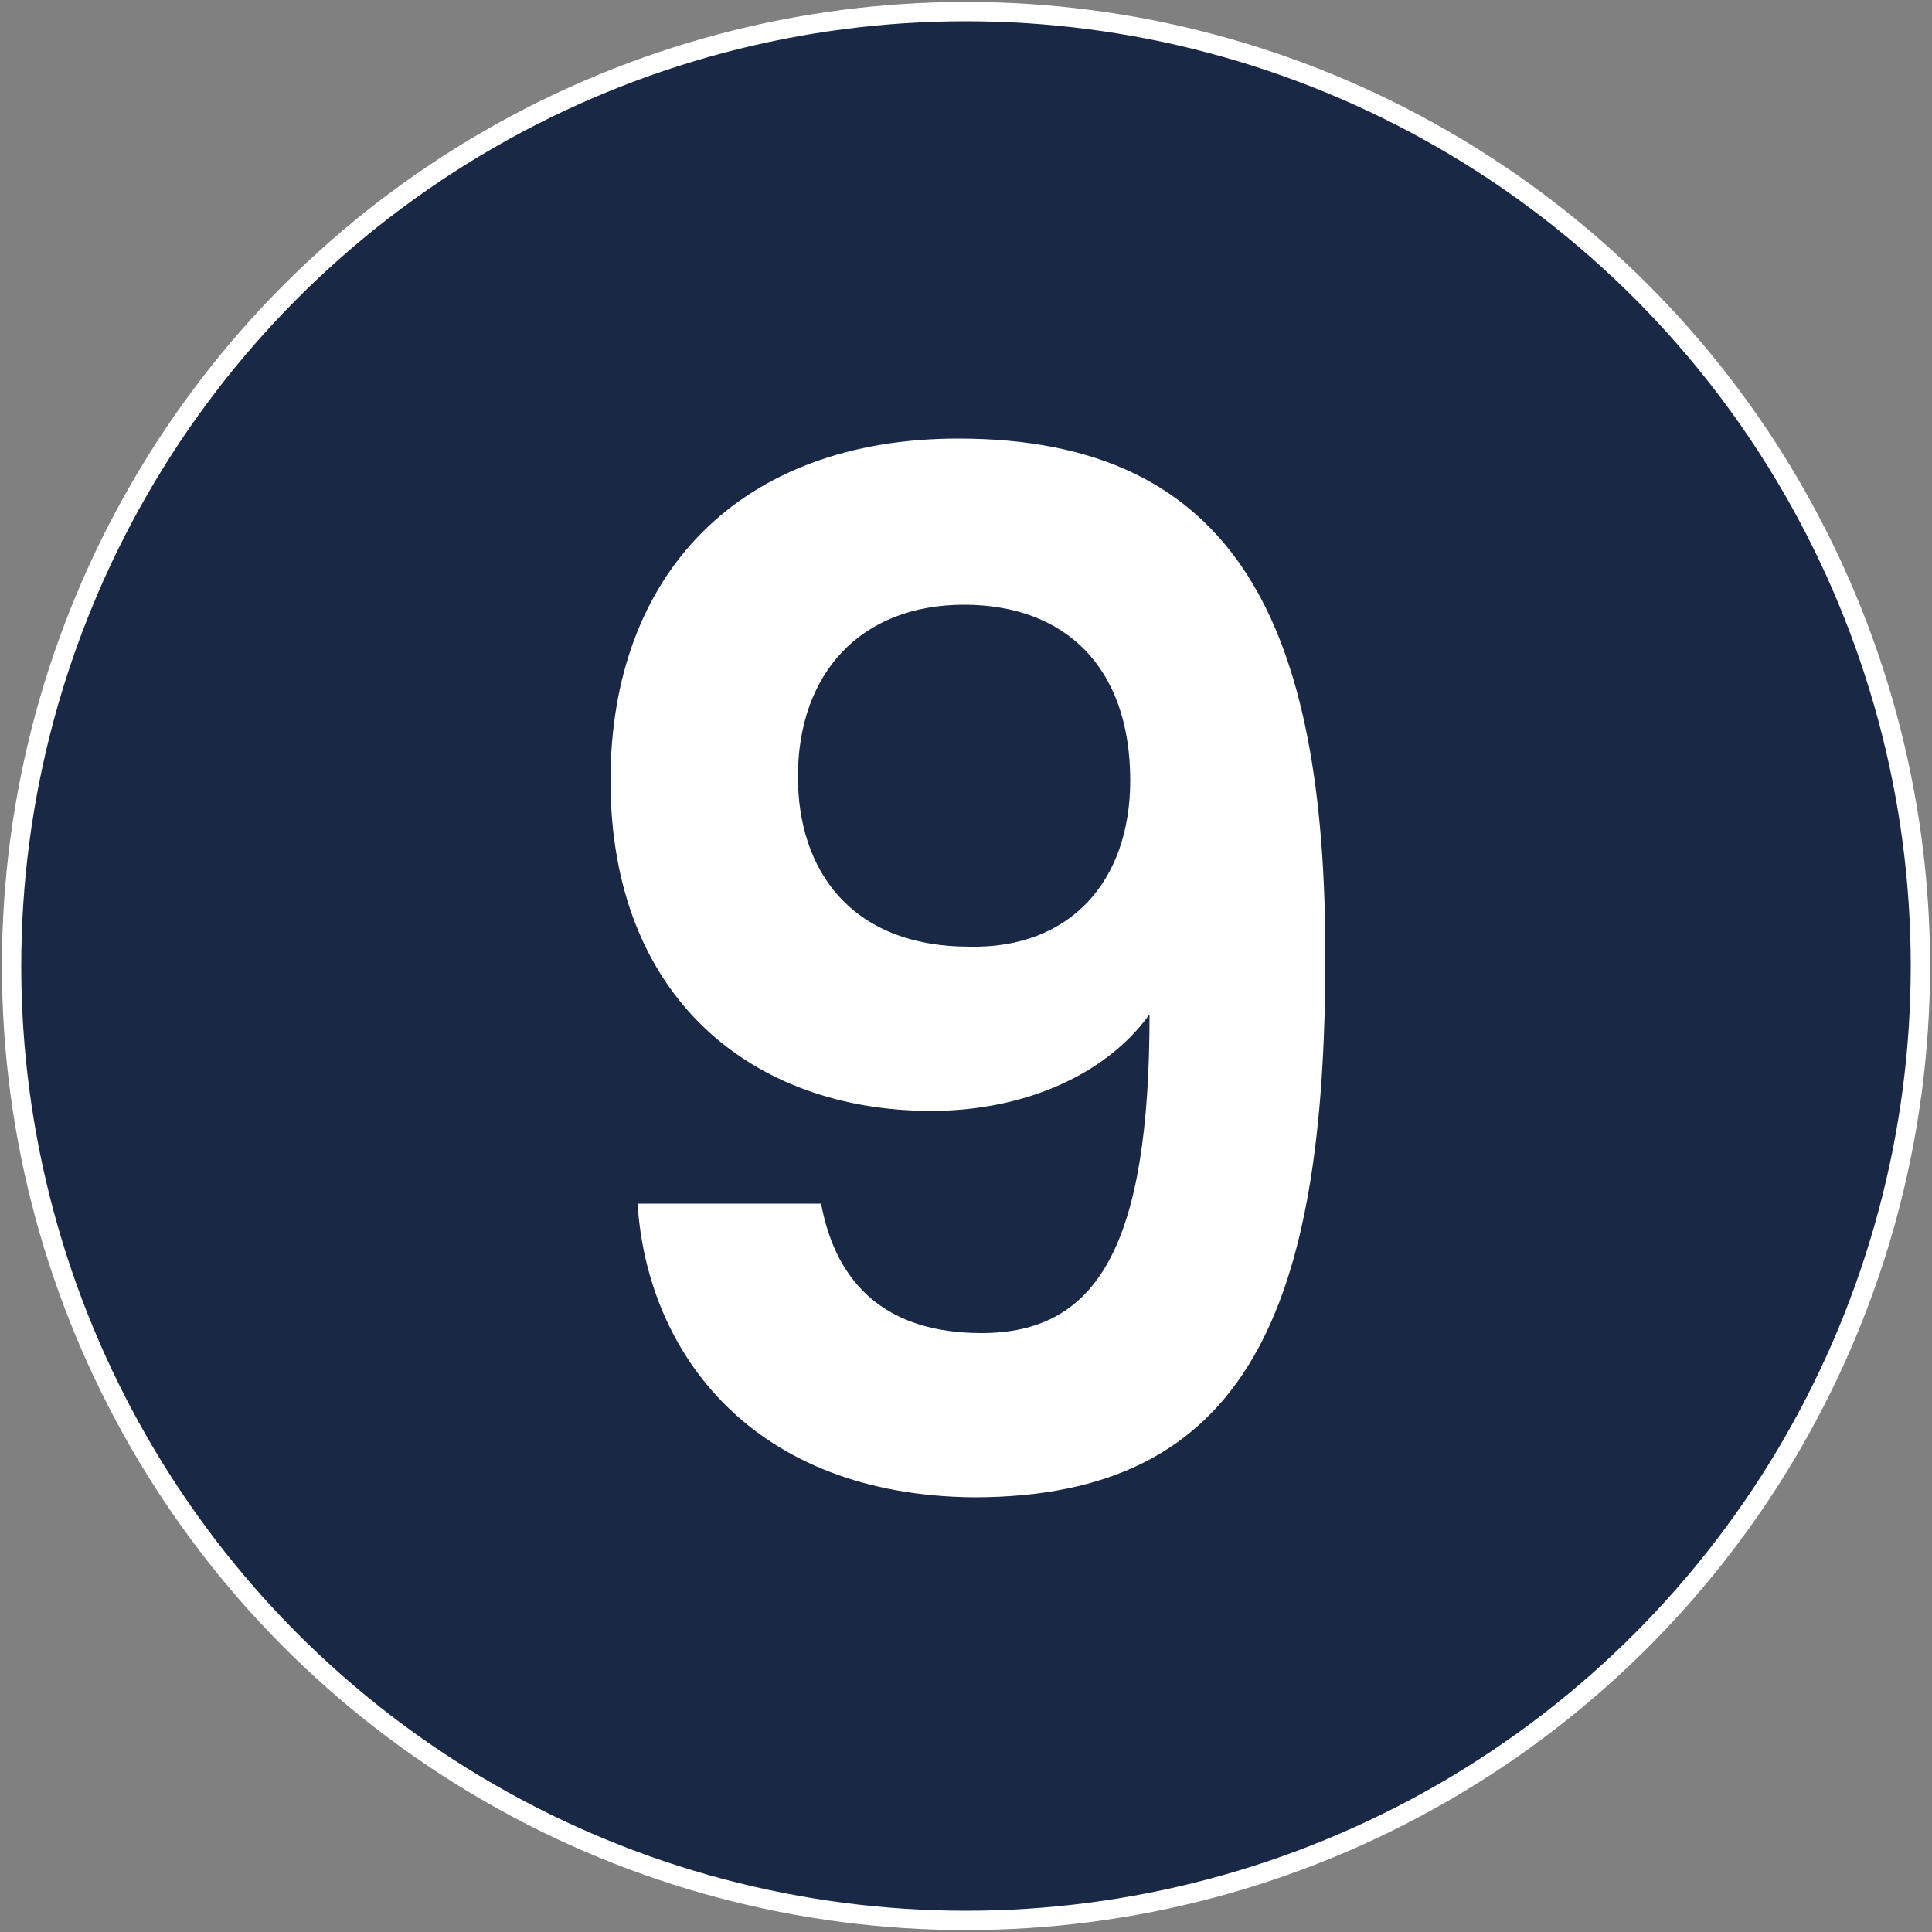 <?xml version="1.0" encoding="utf-8"?>
<!-- Generator: Adobe Illustrator 25.4.1, SVG Export Plug-In . SVG Version: 6.00 Build 0)  -->
<svg version="1.1" id="Layer_1" xmlns="http://www.w3.org/2000/svg" xmlns:xlink="http://www.w3.org/1999/xlink" x="0px" y="0px"
	 viewBox="0 0 100 100" style="enable-background:new 0 0 100 100;" xml:space="preserve">
<rect x="0" y="0" width="100" height="100" fill="#808080" stroke="none"/>
<style type="text/css">
	.st0{fill:#182845;stroke:#FFFFFF;stroke-miterlimit:10;}
	.st1{fill:#FFFFFF;}
</style>
<circle class="st0" cx="50" cy="50" r="49.4"/>
<g>
	<path class="st1" d="M-102.7-45.1h-7.1v-9.4h17.6v53.1h-10.5V-45.1z"/>
</g>
<g>
	<path class="st1" d="M-99.5,68.3C-87.5,58-74.8,48.6-74.8,38.7c0-4.8-2.1-8-7.2-8c-4.9,0-7.6,3.5-7.7,9.2h-10
		C-99.3,27.7-91.4,22-81.8,22c11.5,0,17.3,6.8,17.3,16.1c0,12.4-11.9,22.1-20.5,29.2h21.6v8.5h-36.2V68.3z"/>
</g>
<g>
	<path class="st1" d="M-55.6,71.8c11,0,16.9,6.2,16.9,14.1c0,6.7-4.2,10.8-8.1,12.1v0.3c5.4,1.7,9,6.1,9,13.3
		c0,8.7-6.2,15.2-17.4,15.2c-10.6,0-18.5-5.3-19-16.5h10c0.2,4.6,3.3,7.9,8.8,7.9c5.1,0,7.8-3.2,7.8-7.5c0-6-3.8-8.2-11.4-8.2h-2.1
		v-8.4h2.1c6,0,10.4-1.7,10.4-7c0-4.2-2.6-6.7-7.3-6.7c-5,0-7.1,3.2-7.5,6.6h-10C-72.9,77.2-65.9,71.8-55.6,71.8z"/>
</g>
<g>
	<path class="st1" d="M-45.7-30.8h-25.7v-8.1l24-34.3h11.9v33.4h6.5v8.9h-6.5v10.4h-10.3V-30.8z M-45-39.7v-22.4l-15,22.4H-45z"/>
</g>
<g>
	<path class="st1" d="M51.1-86.2v9H27.4v12.5c2-2.4,6-4.3,10.5-4.3c12.5,0,16.7,9.4,16.7,17.7c0,10.9-6.3,18.7-18.5,18.7
		c-11.5,0-18.1-6.4-19-15.1h10c0.9,3.7,3.9,6.5,8.9,6.5c6,0,8.7-4.3,8.7-9.9c0-6-3-9.3-8.8-9.3c-4.3,0-7,2.3-8.1,5.6H18v-31.4H51.1z
		"/>
</g>
<g>
	<path class="st1" d="M118.6-83.4c-1-4-3.1-6.2-7.7-6.2c-6.7,0-9.7,5-9.9,17.3c2.4-4,7.3-6.2,12.5-6.2c9.5,0,16.2,6.3,16.2,17.4
		c0,10.3-6.4,17.9-17.8,17.9C96-43.2,92-54.3,92-70.9C92-88.3,97.7-98,111.2-98c10.9,0,16.1,7,16.9,14.6H118.6z M101.9-61.2
		c0,5.7,3.4,9.3,9.4,9.3c5.3,0,8.6-3.4,8.6-8.9s-2.9-9.2-8.8-9.2C106.3-70.1,101.9-67.3,101.9-61.2z"/>
</g>
<g>
	<path class="st1" d="M211.1-54.2v7.6L191.6-0.9h-10.4l19.6-44.5h-25.1v-8.8H211.1z"/>
</g>
<g>
	<path class="st1" d="M131.2-24.4c0-7.7,5.9-14.4,18-14.4c12.2,0,18,6.7,18,14.4c0,5.6-3.1,9.7-7.3,11.8c5.3,2.3,8.6,6.9,8.6,13.1
		c0,10.2-8.4,16.3-19.4,16.3c-10.9,0-19.3-6.2-19.3-16.3c0-6.3,3.3-10.9,8.6-13.1C134.1-14.9,131.2-18.6,131.2-24.4z M139.9,0.1
		c0,4.8,3.5,8.3,9.4,8.3s9.3-3.6,9.3-8.3c0-5.3-3.8-8.2-9.3-8.2C143.9-8.1,139.9-5.4,139.9,0.1z M157.3-23c0-4.8-3.2-7.5-8.1-7.5
		c-4.8,0-8,2.6-8,7.6c0,4.4,3.4,7.3,8,7.3C153.9-15.6,157.3-18.6,157.3-23z"/>
</g>
<g>
	<path class="st1" d="M42.5,62.3c0.8,4.3,3.5,6.7,8.3,6.7c6,0,8.7-4.5,8.7-16.5c-2.3,3.2-6.6,5-11.3,5c-9.2,0-16.6-5.8-16.6-17.1
		c0-10.7,6.7-17.7,18-17.7c14.5,0,19,9.8,19,26.8c0,18.2-4,28-18.2,28C39,77.4,33.5,70.1,33,62.3H42.5z M58.5,40.4
		c0-5.9-3.4-9.1-8.6-9.1c-5.4,0-8.6,3.6-8.6,8.9c0,4.8,2.7,8.8,8.9,8.8C55.4,49.1,58.5,45.6,58.5,40.4z"/>
</g>
</svg>
